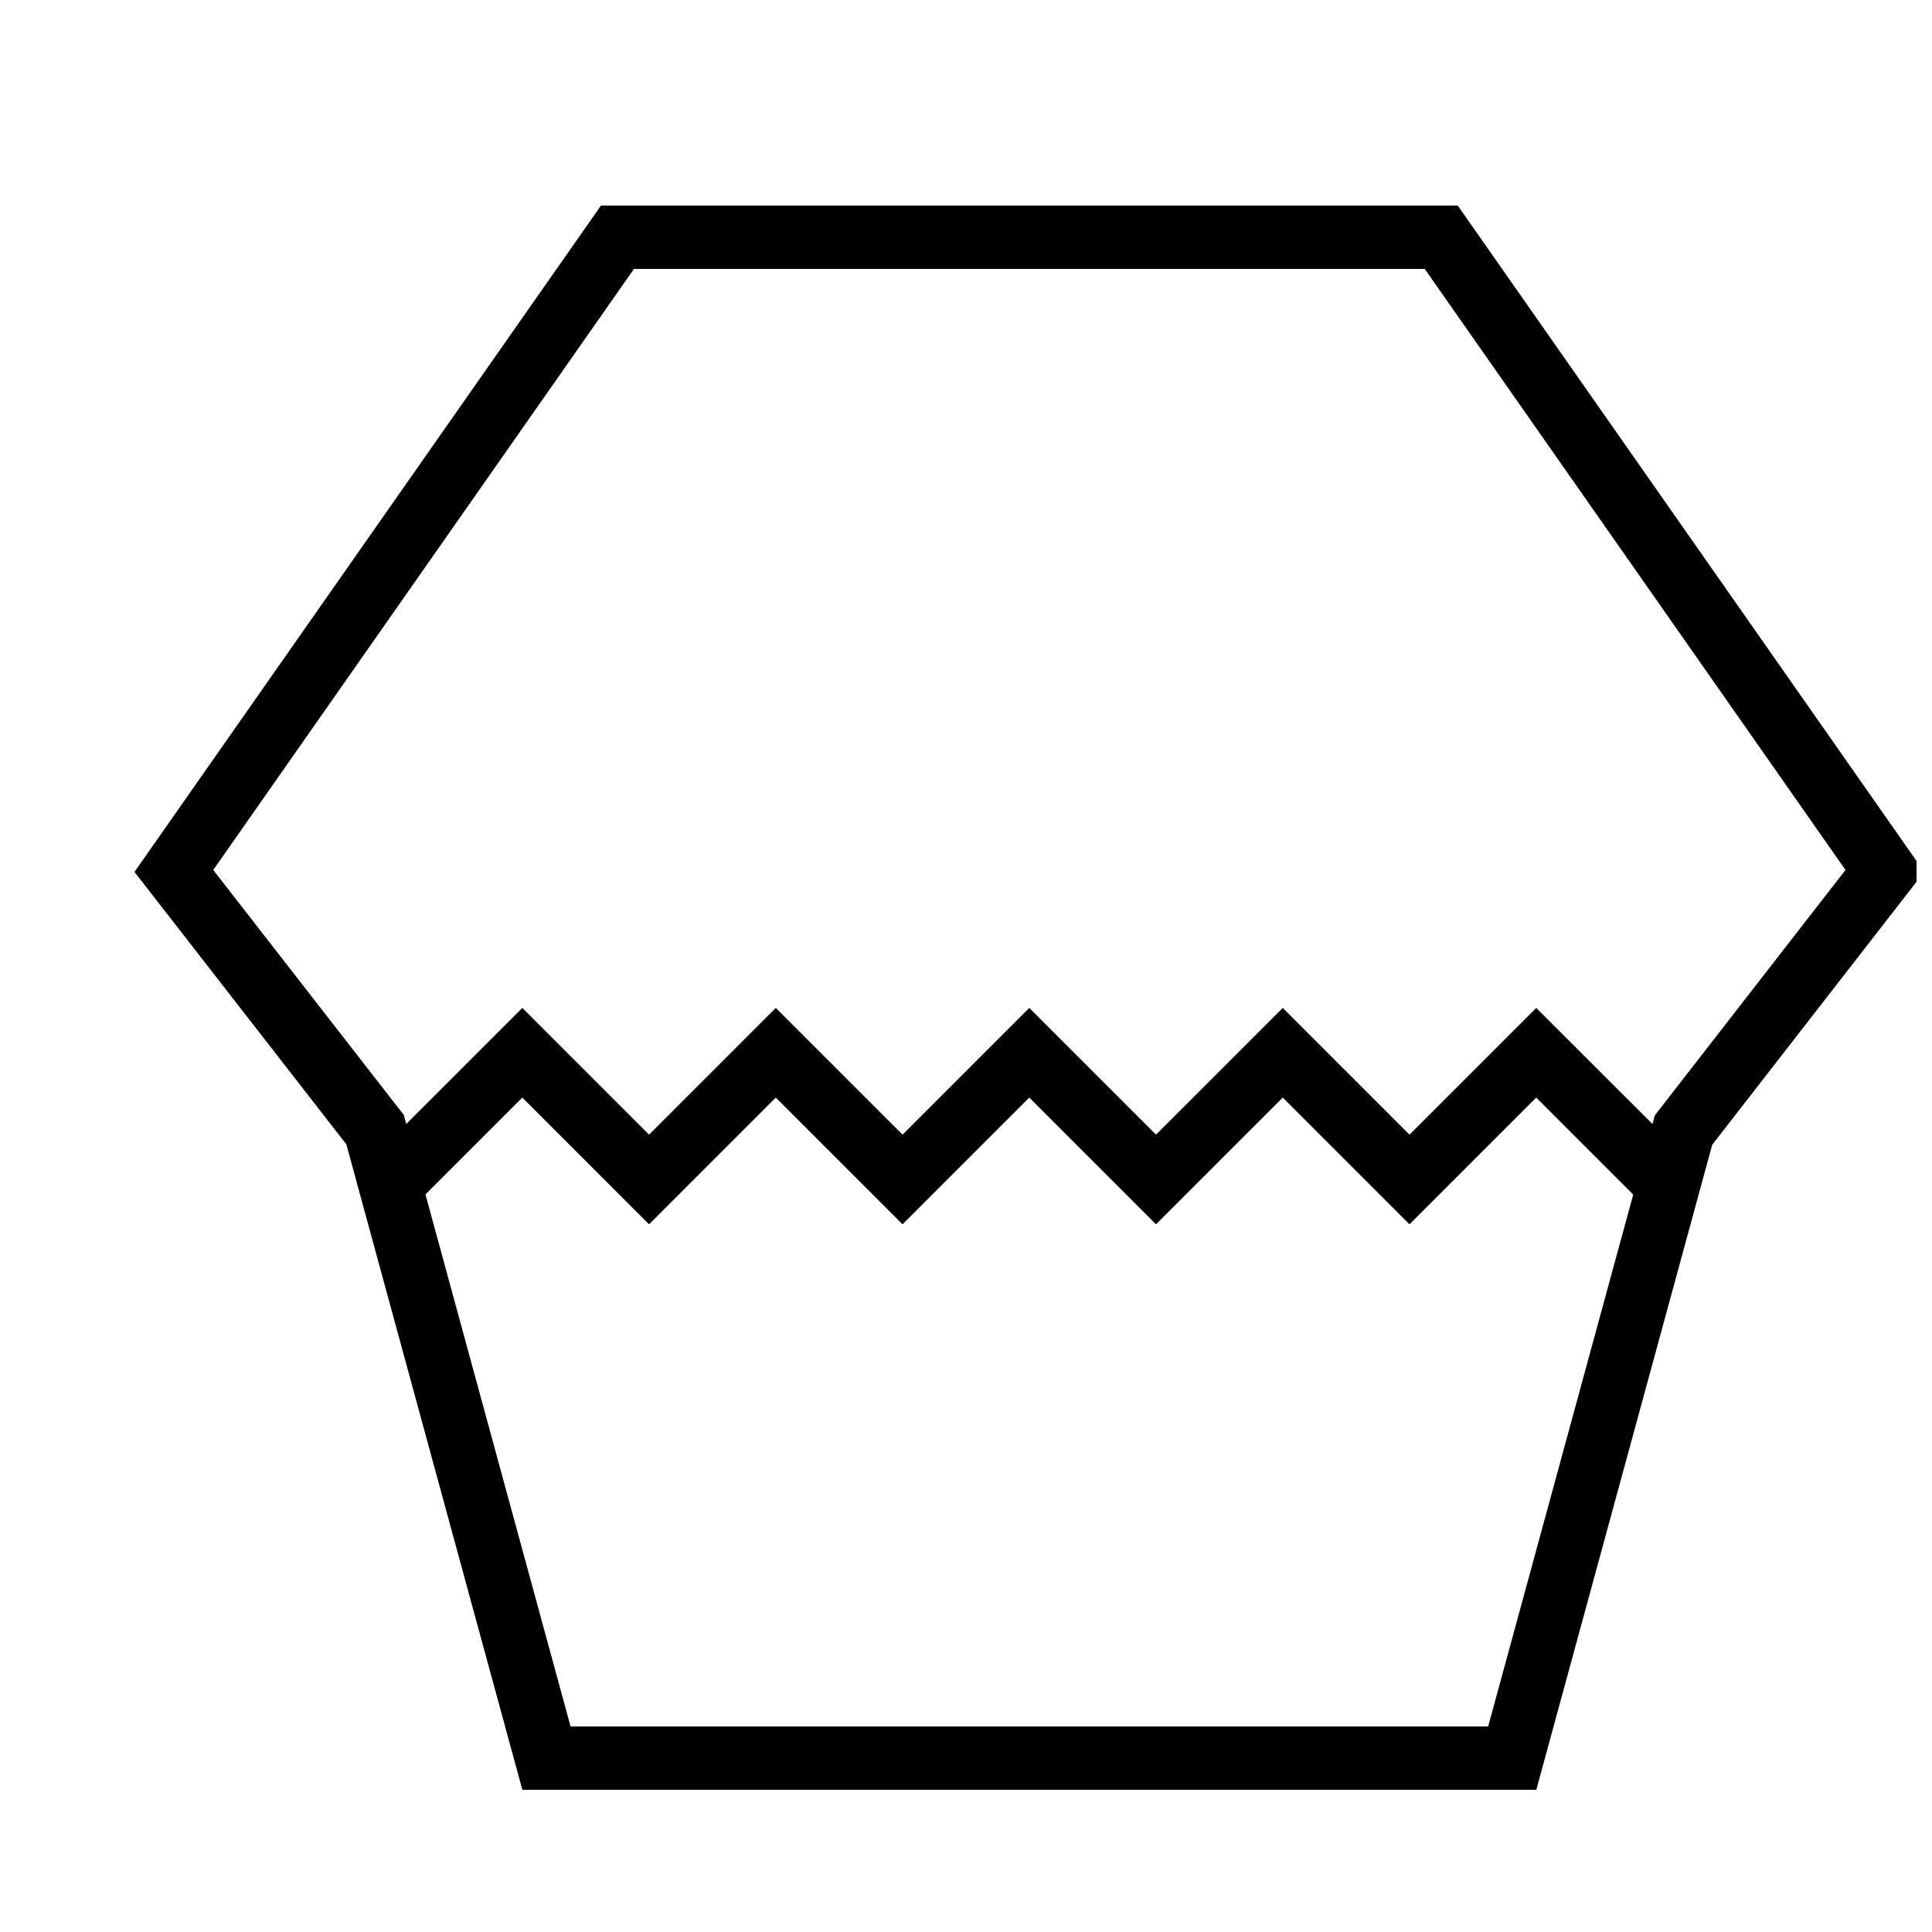 <?xml version="1.0" encoding="UTF-8"?>
<!-- Uploaded to: ICON Repo, www.iconrepo.com, Generator: ICON Repo Mixer Tools -->
<svg width="800px" height="800px" version="1.1" viewBox="144 144 512 512" xmlns="http://www.w3.org/2000/svg">
 <defs>
  <clipPath id="a">
   <path d="m179 198h472.9v421h-472.9z"/>
  </clipPath>
 </defs>
 <g clip-path="url(#a)">
  <path d="m303.26 198.48h227.06l123.61 176.59-56.176 72.301-46.621 170.95h-268.7l-46.648-171.06-56.148-72.188zm279.28 241.11 50.531-65.039-111.5-159.28h-209.57l-111.49 159.28 50.5 64.926 0.648 2.387 30.758-30.754 33.586 33.586 33.586-33.586 33.59 33.586 33.586-33.586 33.586 33.586 33.59-33.586 33.586 33.586 33.586-33.586 30.809 30.758zm-44.164 161.94h-243.17l-38.457-141 25.668-25.664 33.586 33.586 33.586-33.586 33.59 33.586 33.586-33.586 33.586 33.586 33.59-33.586 33.586 33.586 33.586-33.586 25.707 25.707z" fill-rule="evenodd"/>
 </g>
</svg>